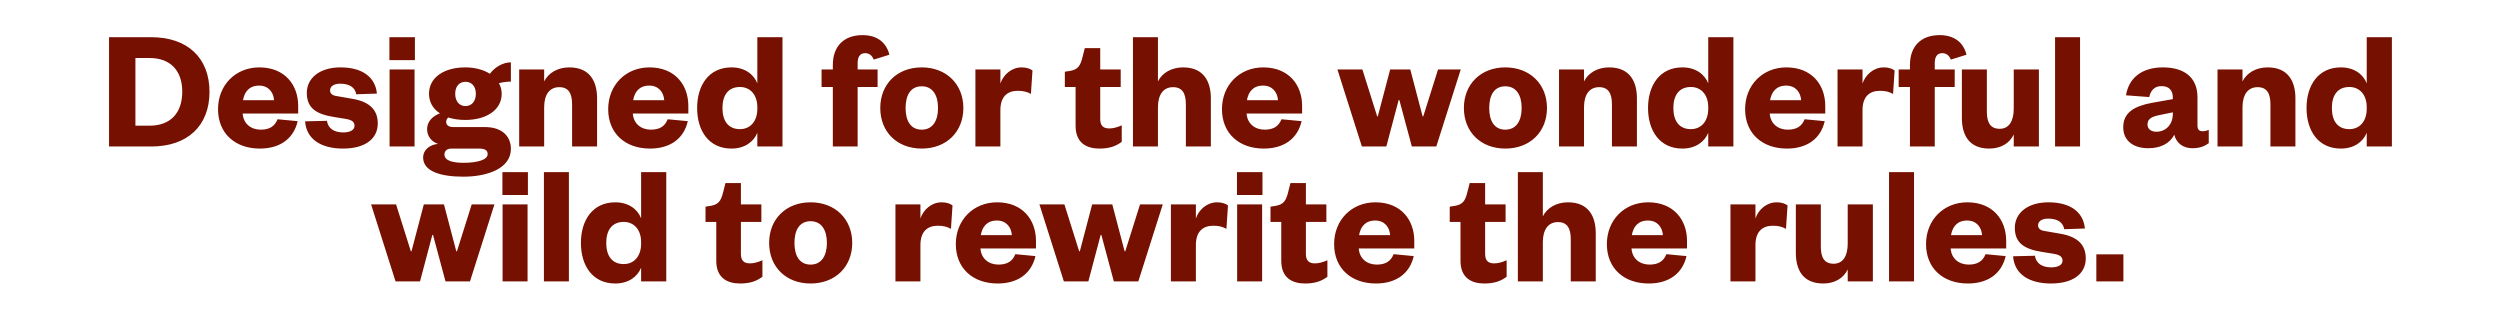 <svg width="1297" height="169" viewBox="0 0 1297 169" fill="none" xmlns="http://www.w3.org/2000/svg">
<path d="M70.256 65.2H77.636C88.346 65.2 94.556 58.72 94.556 47.56C94.556 36.58 88.346 30.1 77.636 30.1H70.256V65.2ZM56.576 76V19.3H78.536C97.166 19.3 108.686 29.92 108.686 47.65C108.686 65.38 97.166 76 78.536 76H56.576ZM143.987 61.87L154.427 62.86C152.357 71.95 145.247 77.08 134.807 77.08C122.117 77.08 113.117 69.34 113.117 56.65C113.117 44.05 122.297 34.96 134.537 34.96C147.767 34.96 154.697 44.05 154.697 54.94V58.9H125.897C126.257 64.21 130.217 67.27 135.257 67.27C139.757 67.27 142.547 65.56 143.987 61.87ZM126.077 51.97H142.187C141.917 48.01 139.397 44.41 134.447 44.41C129.227 44.41 126.797 47.74 126.077 51.97ZM158.278 62.95L169.618 62.68C170.158 66.55 173.218 68.71 178.078 68.71C181.588 68.71 183.928 67.45 183.928 65.29C183.928 63.31 182.668 62.23 179.428 61.69L173.308 60.7C164.128 59.26 159.178 56.11 159.178 48.19C159.178 40.45 165.928 34.96 176.638 34.96C187.978 34.96 194.728 40 195.538 48.55L184.828 48.91C184.198 45.4 181.408 43.42 176.458 43.42C173.218 43.42 171.238 44.77 171.238 46.93C171.238 48.55 172.498 49.54 174.478 49.81L182.218 51.16C190.948 52.51 195.988 56.38 195.988 64.03C195.988 72.4 188.878 77.08 177.988 77.08C167.188 77.08 158.998 72.67 158.278 62.95ZM202.115 36.04H215.075V76H202.115V36.04ZM202.025 31.18V19.3H215.255V31.18H202.025ZM260.28 48.64C260.28 57.01 252.36 62.23 241.38 62.23C238.14 62.23 235.17 61.78 232.56 60.97C231.93 61.51 231.48 62.23 231.48 63.22C231.48 64.75 232.56 65.92 235.17 65.92H251.55C260.46 65.92 265.05 70.69 265.05 77.26C265.05 87.25 253.17 91.66 240.39 91.66C229.14 91.66 219.51 89.14 219.51 81.67C219.51 77.98 222.66 75.1 227.25 74.65C223.65 73.48 221.58 70.42 221.58 67C221.58 63.31 224.1 60.34 228.24 58.81C224.64 56.47 222.57 52.96 222.57 48.64C222.57 40.18 230.4 34.96 241.38 34.96C246.24 34.96 250.83 36.13 254.16 38.29C256.5 35.05 260.73 32.35 265.05 32.35V42.34C263.16 42.34 260.82 42.61 258.84 43.15C259.74 44.77 260.28 46.57 260.28 48.64ZM230.58 80.14C230.58 83.29 234.63 84.46 240.48 84.46C247.68 84.46 252.99 82.93 252.99 79.96C252.99 77.8 251.37 77.08 248.4 77.08H234.27C232.2 77.08 230.58 78.07 230.58 80.14ZM246.87 48.64C246.87 44.68 244.62 42.43 241.47 42.43C238.41 42.43 236.16 44.68 236.16 48.64C236.16 52.69 238.41 55.03 241.47 55.03C244.62 55.03 246.87 52.69 246.87 48.64ZM282.311 55.66V76H269.351V36.04H282.311V42.25C284.471 37.84 289.331 34.96 295.361 34.96C306.161 34.96 309.761 42.43 309.761 50.98V76H296.801V54.13C296.801 48.37 294.911 45.22 290.141 45.22C284.921 45.22 282.311 49.36 282.311 55.66ZM346.399 61.87L356.839 62.86C354.769 71.95 347.659 77.08 337.219 77.08C324.529 77.08 315.529 69.34 315.529 56.65C315.529 44.05 324.709 34.96 336.949 34.96C350.179 34.96 357.109 44.05 357.109 54.94V58.9H328.309C328.669 64.21 332.629 67.27 337.669 67.27C342.169 67.27 344.959 65.56 346.399 61.87ZM328.489 51.97H344.599C344.329 48.01 341.809 44.41 336.859 44.41C331.639 44.41 329.209 47.74 328.489 51.97ZM392.901 56.47V55.57C392.901 49.18 389.211 45.13 383.901 45.13C377.691 45.13 374.811 49.54 374.811 56.02C374.811 62.59 377.691 67 383.901 67C389.211 67 392.901 62.95 392.901 56.47ZM392.901 76V68.89C391.011 73.57 386.331 77.08 379.491 77.08C367.701 77.08 361.671 67.81 361.671 56.02C361.671 44.32 367.701 34.96 379.491 34.96C386.331 34.96 391.011 38.47 392.901 43.24V19.3H405.951V76H392.901ZM432.075 45.13H426.225V36.04H432.075V33.7C432.075 23.71 438.105 18.22 447.465 18.22C454.845 18.22 459.795 21.82 461.415 28.39L453.315 30.91C452.415 28.84 451.065 27.58 448.815 27.58C446.025 27.58 444.945 29.74 444.945 32.71V36.04H455.295V45.13H444.945V76H432.075V45.13ZM469.821 56.02C469.821 62.68 472.431 67.27 478.191 67.27C483.861 67.27 486.651 62.68 486.651 56.02C486.651 49.36 483.861 44.77 478.191 44.77C472.431 44.77 469.821 49.36 469.821 56.02ZM499.791 56.02C499.791 68.44 490.971 77.08 478.191 77.08C465.411 77.08 456.681 68.44 456.681 56.02C456.681 43.69 465.411 34.96 478.191 34.96C490.971 34.96 499.791 43.69 499.791 56.02ZM535.651 36.58L534.841 48.73C532.771 47.56 530.791 47.11 528.001 47.11C522.601 47.11 519.001 50.17 519.001 57.1V76H506.041V36.04H519.001V43.33C520.531 38.83 524.671 34.96 530.071 34.96C532.501 34.96 534.571 35.68 535.651 36.58ZM558.018 65.29V45.13H552.438V37.21L555.318 36.76C559.278 36.04 560.448 33.97 561.438 30.28L562.788 24.97H570.798V36.04H581.418V45.13H570.798V61.78C570.798 65.2 572.418 66.64 575.478 66.64C577.458 66.64 579.528 66.1 581.958 65.02V73.57C578.988 75.82 575.568 77.08 570.348 77.08C563.868 77.08 558.018 74.29 558.018 65.29ZM600.739 55.66V76H587.779V19.3H600.739V42.25C602.899 37.84 607.759 34.96 613.789 34.96C624.589 34.96 628.189 42.43 628.189 50.98V76H615.229V54.13C615.229 48.37 613.339 45.22 608.569 45.22C603.349 45.22 600.739 49.36 600.739 55.66ZM664.827 61.87L675.267 62.86C673.197 71.95 666.087 77.08 655.647 77.08C642.957 77.08 633.957 69.34 633.957 56.65C633.957 44.05 643.137 34.96 655.377 34.96C668.607 34.96 675.537 44.05 675.537 54.94V58.9H646.737C647.097 64.21 651.057 67.27 656.097 67.27C660.597 67.27 663.387 65.56 664.827 61.87ZM646.917 51.97H663.027C662.757 48.01 660.237 44.41 655.287 44.41C650.067 44.41 647.637 47.74 646.917 51.97ZM731.652 36.04L738.042 60.34H738.402L746.052 36.04H757.842L745.152 76H732.462L725.982 51.88H725.622L719.232 76H706.542L693.852 36.04H706.812L714.462 60.34H714.822L721.212 36.04H731.652ZM772.604 56.02C772.604 62.68 775.214 67.27 780.974 67.27C786.644 67.27 789.434 62.68 789.434 56.02C789.434 49.36 786.644 44.77 780.974 44.77C775.214 44.77 772.604 49.36 772.604 56.02ZM802.574 56.02C802.574 68.44 793.754 77.08 780.974 77.08C768.194 77.08 759.464 68.44 759.464 56.02C759.464 43.69 768.194 34.96 780.974 34.96C793.754 34.96 802.574 43.69 802.574 56.02ZM821.784 55.66V76H808.824V36.04H821.784V42.25C823.944 37.84 828.804 34.96 834.834 34.96C845.634 34.96 849.234 42.43 849.234 50.98V76H836.274V54.13C836.274 48.37 834.384 45.22 829.614 45.22C824.394 45.22 821.784 49.36 821.784 55.66ZM886.231 56.47V55.57C886.231 49.18 882.541 45.13 877.231 45.13C871.021 45.13 868.141 49.54 868.141 56.02C868.141 62.59 871.021 67 877.231 67C882.541 67 886.231 62.95 886.231 56.47ZM886.231 76V68.89C884.341 73.57 879.661 77.08 872.821 77.08C861.031 77.08 855.001 67.81 855.001 56.02C855.001 44.32 861.031 34.96 872.821 34.96C879.661 34.96 884.341 38.47 886.231 43.24V19.3H899.281V76H886.231ZM936.233 61.87L946.673 62.86C944.603 71.95 937.493 77.08 927.053 77.08C914.363 77.08 905.363 69.34 905.363 56.65C905.363 44.05 914.543 34.96 926.783 34.96C940.013 34.96 946.943 44.05 946.943 54.94V58.9H918.143C918.503 64.21 922.463 67.27 927.503 67.27C932.003 67.27 934.793 65.56 936.233 61.87ZM918.323 51.97H934.433C934.163 48.01 931.643 44.41 926.693 44.41C921.473 44.41 919.043 47.74 918.323 51.97ZM982.926 36.58L982.116 48.73C980.046 47.56 978.066 47.11 975.276 47.11C969.876 47.11 966.276 50.17 966.276 57.1V76H953.316V36.04H966.276V43.33C967.806 38.83 971.946 34.96 977.346 34.96C979.776 34.96 981.846 35.68 982.926 36.58ZM990.883 45.13H985.033V36.04H990.883V33.7C990.883 23.71 996.913 18.22 1006.27 18.22C1013.65 18.22 1018.6 21.82 1020.22 28.39L1012.12 30.91C1011.22 28.84 1009.87 27.58 1007.62 27.58C1004.83 27.58 1003.75 29.74 1003.75 32.71V36.04H1014.1V45.13H1003.75V76H990.883V45.13ZM1044.73 56.38V36.04H1057.78V76H1044.73V69.79C1042.57 74.29 1038.07 77.08 1032.04 77.08C1021.24 77.08 1017.82 69.7 1017.82 61.15V36.04H1030.78V58C1030.78 63.67 1032.67 66.82 1037.44 66.82C1042.3 66.82 1044.73 62.77 1044.73 56.38ZM1066.17 19.3H1079.13V76H1066.17V19.3ZM1127.27 59.08V58.27L1120.7 59.62C1116.65 60.43 1114.13 61.42 1114.13 64.57C1114.13 66.91 1115.93 68.35 1118.72 68.35C1123.49 68.35 1127.27 64.75 1127.27 59.08ZM1140.05 50.53V65.11C1140.05 67.18 1140.95 68.08 1142.57 68.08C1143.74 68.08 1144.73 67.9 1145.9 67.36V74.29C1143.92 75.73 1141.4 76.9 1137.44 76.9C1132.67 76.9 1129.16 74.38 1127.99 69.88C1125.74 74.47 1120.79 76.9 1114.58 76.9C1106.57 76.9 1101.53 72.85 1101.53 66.01C1101.53 58.36 1107.29 55.12 1116.11 53.41L1127.27 51.43V50.71C1127.27 46.93 1125.38 44.68 1121.42 44.68C1117.64 44.68 1115.75 47.02 1115.03 50.35L1102.97 49.45C1104.32 40.9 1110.71 34.96 1122.14 34.96C1132.58 34.96 1140.05 39.64 1140.05 50.53ZM1163.41 55.66V76H1150.45V36.04H1163.41V42.25C1165.57 37.84 1170.43 34.96 1176.46 34.96C1187.26 34.96 1190.86 42.43 1190.86 50.98V76H1177.9V54.13C1177.9 48.37 1176.01 45.22 1171.24 45.22C1166.02 45.22 1163.41 49.36 1163.41 55.66ZM1227.86 56.47V55.57C1227.86 49.18 1224.17 45.13 1218.86 45.13C1212.65 45.13 1209.77 49.54 1209.77 56.02C1209.77 62.59 1212.65 67 1218.86 67C1224.17 67 1227.86 62.95 1227.86 56.47ZM1227.86 76V68.89C1225.97 73.57 1221.29 77.08 1214.45 77.08C1202.66 77.08 1196.63 67.81 1196.63 56.02C1196.63 44.32 1202.66 34.96 1214.45 34.96C1221.29 34.96 1225.97 38.47 1227.86 43.24V19.3H1240.91V76H1227.86ZM230.323 106.04L236.713 130.34H237.073L244.723 106.04H256.513L243.823 146H231.133L224.653 121.88H224.293L217.903 146H205.213L192.523 106.04H205.483L213.133 130.34H213.493L219.883 106.04H230.323ZM260.738 106.04H273.698V146H260.738V106.04ZM260.648 101.18V89.3H273.878V101.18H260.648ZM282.183 89.3H295.143V146H282.183V89.3ZM332.608 126.47V125.57C332.608 119.18 328.918 115.13 323.608 115.13C317.398 115.13 314.518 119.54 314.518 126.02C314.518 132.59 317.398 137 323.608 137C328.918 137 332.608 132.95 332.608 126.47ZM332.608 146V138.89C330.718 143.57 326.038 147.08 319.198 147.08C307.408 147.08 301.378 137.81 301.378 126.02C301.378 114.32 307.408 104.96 319.198 104.96C326.038 104.96 330.718 108.47 332.608 113.24V89.3H345.658V146H332.608ZM371.602 135.29V115.13H366.022V107.21L368.902 106.76C372.862 106.04 374.032 103.97 375.022 100.28L376.372 94.97H384.382V106.04H395.002V115.13H384.382V131.78C384.382 135.2 386.002 136.64 389.062 136.64C391.042 136.64 393.112 136.1 395.542 135.02V143.57C392.572 145.82 389.152 147.08 383.932 147.08C377.452 147.08 371.602 144.29 371.602 135.29ZM412.165 126.02C412.165 132.68 414.775 137.27 420.535 137.27C426.205 137.27 428.995 132.68 428.995 126.02C428.995 119.36 426.205 114.77 420.535 114.77C414.775 114.77 412.165 119.36 412.165 126.02ZM442.135 126.02C442.135 138.44 433.315 147.08 420.535 147.08C407.755 147.08 399.025 138.44 399.025 126.02C399.025 113.69 407.755 104.96 420.535 104.96C433.315 104.96 442.135 113.69 442.135 126.02ZM494.166 106.58L493.356 118.73C491.286 117.56 489.306 117.11 486.516 117.11C481.116 117.11 477.516 120.17 477.516 127.1V146H464.556V106.04H477.516V113.33C479.046 108.83 483.186 104.96 488.586 104.96C491.016 104.96 493.086 105.68 494.166 106.58ZM526.75 131.87L537.19 132.86C535.12 141.95 528.01 147.08 517.57 147.08C504.88 147.08 495.88 139.34 495.88 126.65C495.88 114.05 505.06 104.96 517.3 104.96C530.53 104.96 537.46 114.05 537.46 124.94V128.9H508.66C509.02 134.21 512.98 137.27 518.02 137.27C522.52 137.27 525.31 135.56 526.75 131.87ZM508.84 121.97H524.95C524.68 118.01 522.16 114.41 517.21 114.41C511.99 114.41 509.56 117.74 508.84 121.97ZM577.052 106.04L583.442 130.34H583.802L591.452 106.04H603.242L590.552 146H577.862L571.382 121.88H571.022L564.632 146H551.942L539.252 106.04H552.212L559.862 130.34H560.222L566.612 106.04H577.052ZM637.076 106.58L636.266 118.73C634.196 117.56 632.216 117.11 629.426 117.11C624.026 117.11 620.426 120.17 620.426 127.1V146H607.466V106.04H620.426V113.33C621.956 108.83 626.096 104.96 631.496 104.96C633.926 104.96 635.996 105.68 637.076 106.58ZM641.832 106.04H654.792V146H641.832V106.04ZM641.742 101.18V89.3H654.972V101.18H641.742ZM664.717 135.29V115.13H659.137V107.21L662.017 106.76C665.977 106.04 667.147 103.97 668.137 100.28L669.487 94.97H677.497V106.04H688.117V115.13H677.497V131.78C677.497 135.2 679.117 136.64 682.177 136.64C684.157 136.64 686.227 136.1 688.657 135.02V143.57C685.687 145.82 682.267 147.08 677.047 147.08C670.567 147.08 664.717 144.29 664.717 135.29ZM723.01 131.87L733.45 132.86C731.38 141.95 724.27 147.08 713.83 147.08C701.14 147.08 692.14 139.34 692.14 126.65C692.14 114.05 701.32 104.96 713.56 104.96C726.79 104.96 733.72 114.05 733.72 124.94V128.9H704.92C705.28 134.21 709.24 137.27 714.28 137.27C718.78 137.27 721.57 135.56 723.01 131.87ZM705.1 121.97H721.21C720.94 118.01 718.42 114.41 713.47 114.41C708.25 114.41 705.82 117.74 705.1 121.97ZM757.705 135.29V115.13H752.125V107.21L755.005 106.76C758.965 106.04 760.135 103.97 761.125 100.28L762.475 94.97H770.485V106.04H781.105V115.13H770.485V131.78C770.485 135.2 772.105 136.64 775.165 136.64C777.145 136.64 779.215 136.1 781.645 135.02V143.57C778.675 145.82 775.255 147.08 770.035 147.08C763.555 147.08 757.705 144.29 757.705 135.29ZM800.426 125.66V146H787.466V89.3H800.426V112.25C802.586 107.84 807.446 104.96 813.476 104.96C824.276 104.96 827.876 112.43 827.876 120.98V146H814.916V124.13C814.916 118.37 813.026 115.22 808.256 115.22C803.036 115.22 800.426 119.36 800.426 125.66ZM864.514 131.87L874.954 132.86C872.884 141.95 865.774 147.08 855.334 147.08C842.644 147.08 833.644 139.34 833.644 126.65C833.644 114.05 842.824 104.96 855.064 104.96C868.294 104.96 875.224 114.05 875.224 124.94V128.9H846.424C846.784 134.21 850.744 137.27 855.784 137.27C860.284 137.27 863.074 135.56 864.514 131.87ZM846.604 121.97H862.714C862.444 118.01 859.924 114.41 854.974 114.41C849.754 114.41 847.324 117.74 846.604 121.97ZM927.379 106.58L926.569 118.73C924.499 117.56 922.519 117.11 919.729 117.11C914.329 117.11 910.729 120.17 910.729 127.1V146H897.769V106.04H910.729V113.33C912.259 108.83 916.399 104.96 921.799 104.96C924.229 104.96 926.299 105.68 927.379 106.58ZM958.594 126.38V106.04H971.644V146H958.594V139.79C956.434 144.29 951.934 147.08 945.904 147.08C935.104 147.08 931.684 139.7 931.684 131.15V106.04H944.644V128C944.644 133.67 946.534 136.82 951.304 136.82C956.164 136.82 958.594 132.77 958.594 126.38ZM980.035 89.3H992.995V146H980.035V89.3ZM1030.1 131.87L1040.54 132.86C1038.47 141.95 1031.36 147.08 1020.92 147.08C1008.23 147.08 999.23 139.34 999.23 126.65C999.23 114.05 1008.41 104.96 1020.65 104.96C1033.88 104.96 1040.81 114.05 1040.81 124.94V128.9H1012.01C1012.37 134.21 1016.33 137.27 1021.37 137.27C1025.87 137.27 1028.66 135.56 1030.1 131.87ZM1012.19 121.97H1028.3C1028.03 118.01 1025.51 114.41 1020.56 114.41C1015.34 114.41 1012.91 117.74 1012.19 121.97ZM1044.39 132.95L1055.73 132.68C1056.27 136.55 1059.33 138.71 1064.19 138.71C1067.7 138.71 1070.04 137.45 1070.04 135.29C1070.04 133.31 1068.78 132.23 1065.54 131.69L1059.42 130.7C1050.24 129.26 1045.29 126.11 1045.29 118.19C1045.29 110.45 1052.04 104.96 1062.75 104.96C1074.09 104.96 1080.84 110 1081.65 118.55L1070.94 118.91C1070.31 115.4 1067.52 113.42 1062.57 113.42C1059.33 113.42 1057.35 114.77 1057.35 116.93C1057.35 118.55 1058.61 119.54 1060.59 119.81L1068.33 121.16C1077.06 122.51 1082.1 126.38 1082.1 134.03C1082.1 142.4 1074.99 147.08 1064.1 147.08C1053.3 147.08 1045.11 142.67 1044.39 132.95ZM1087.58 146V131.96H1101.62V146H1087.58Z" fill="#761000"/>
</svg>
